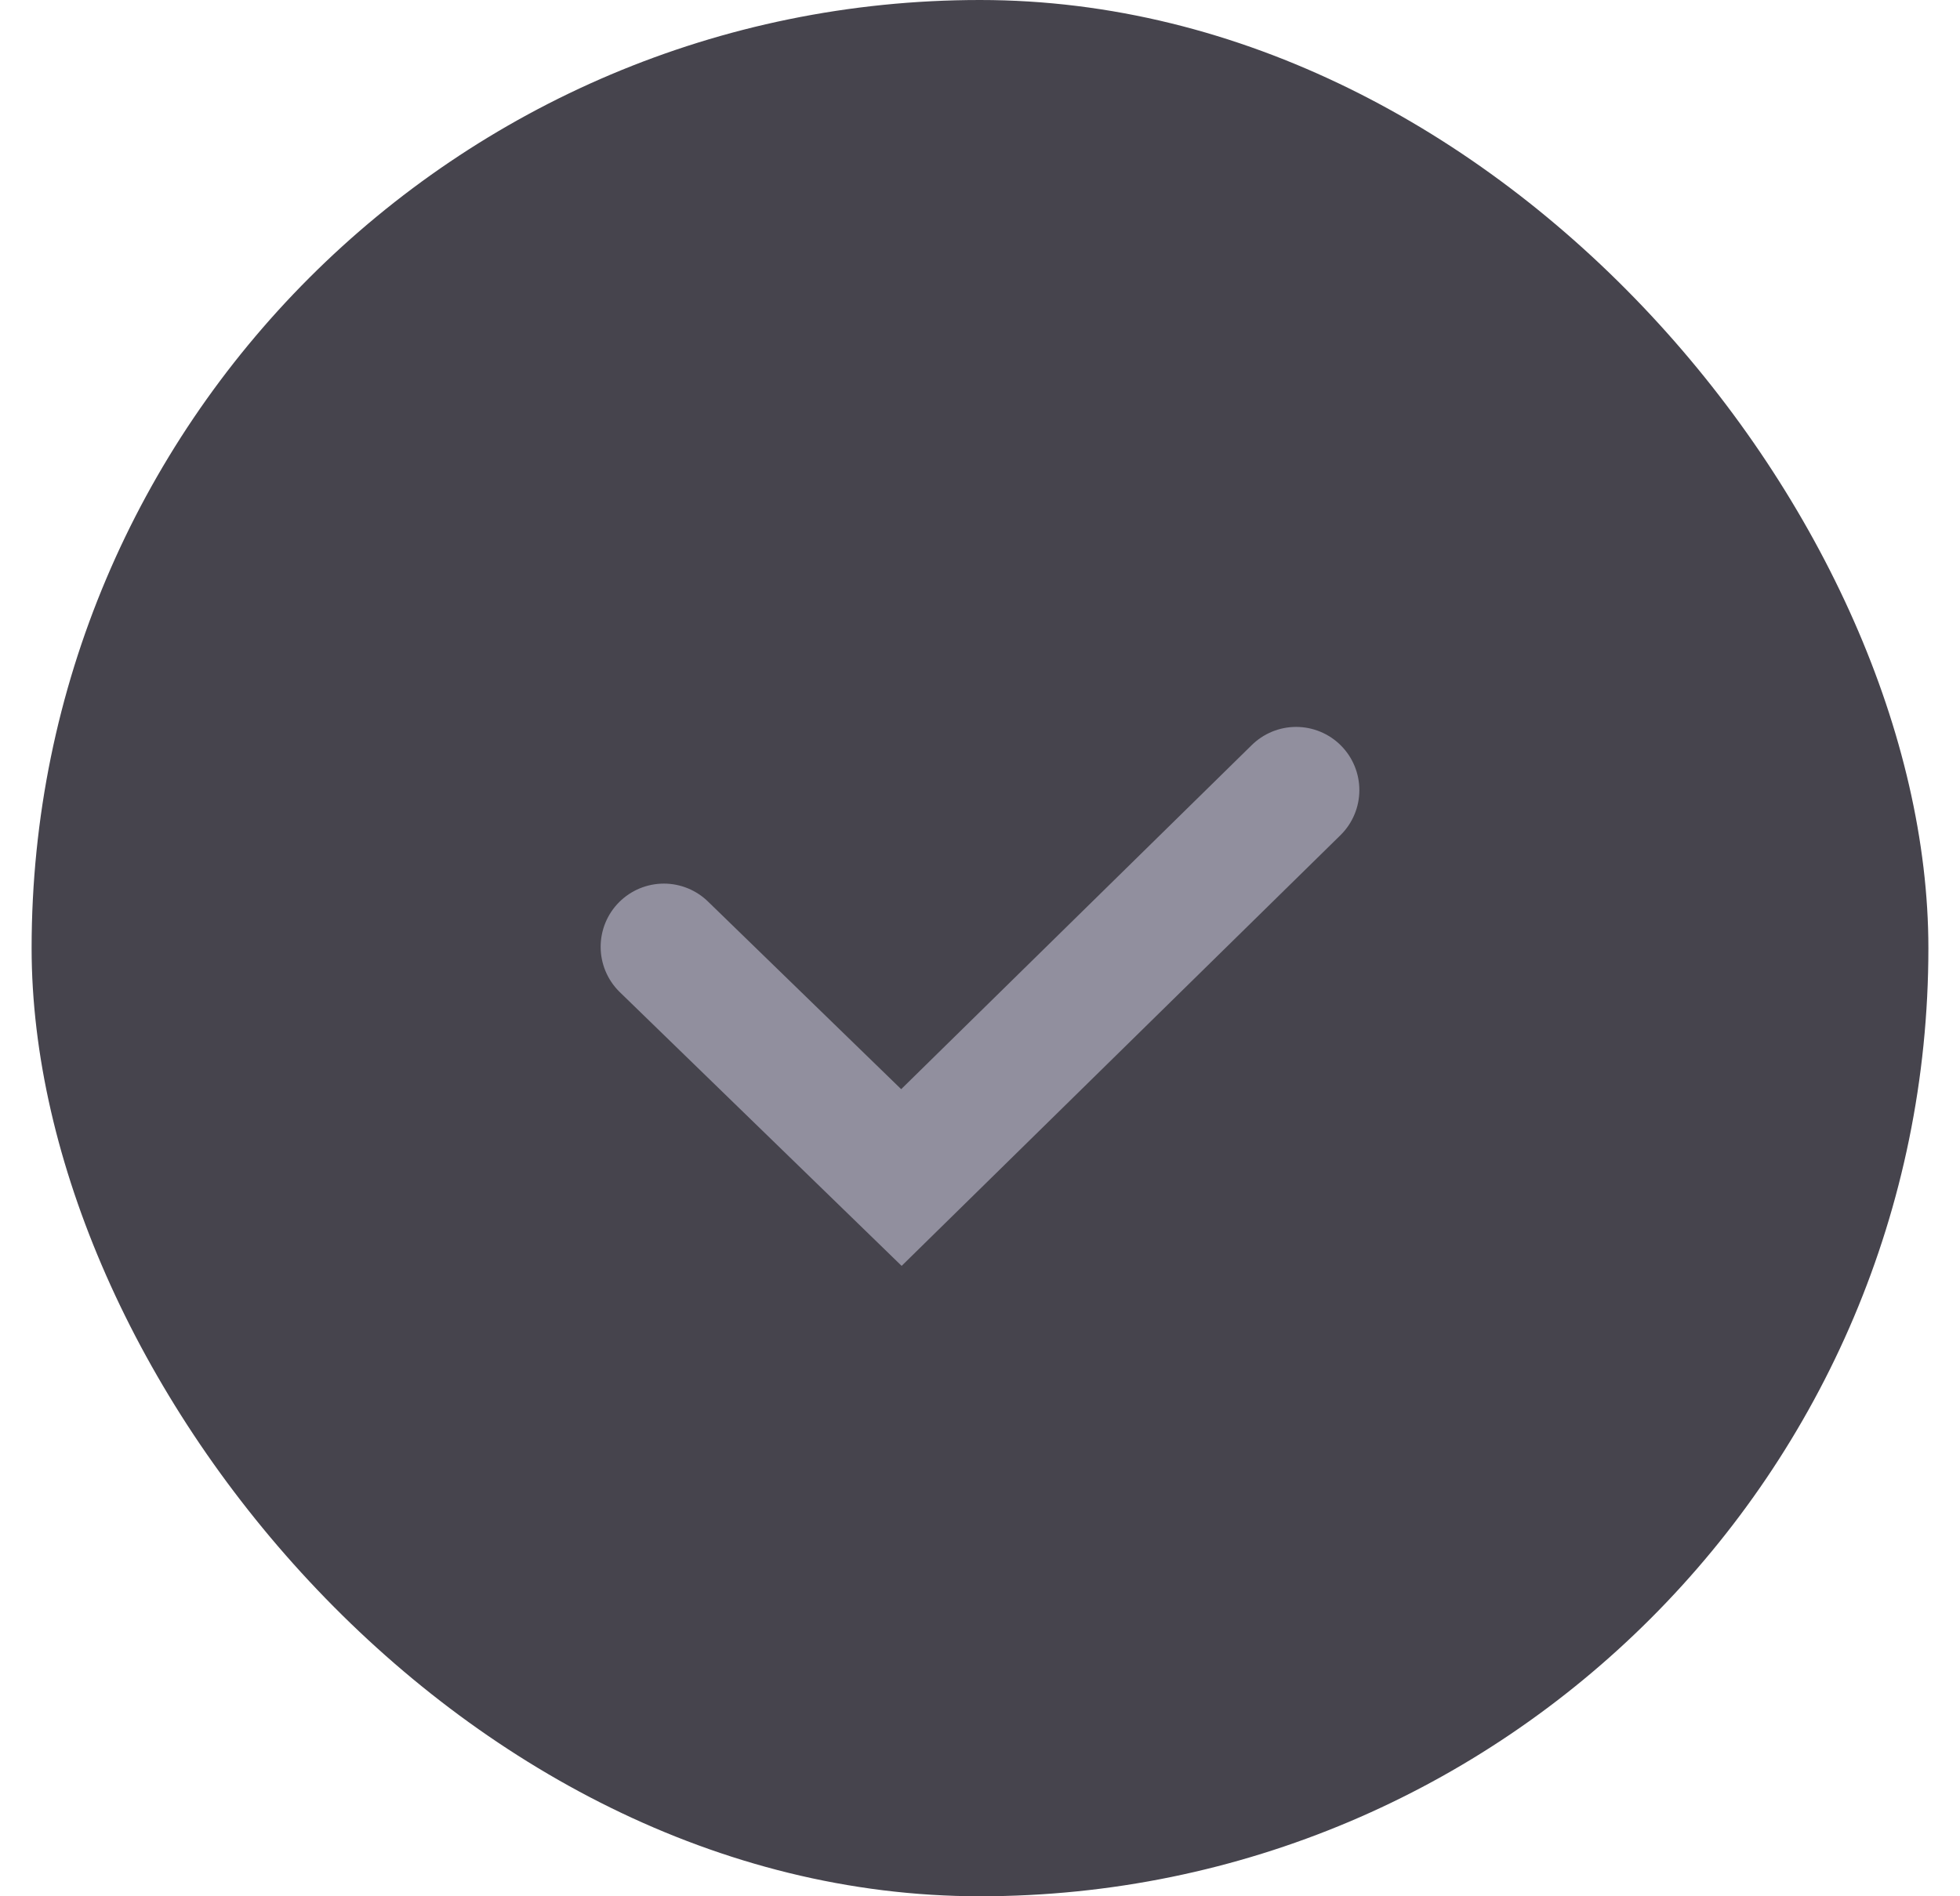 <svg width="31" height="30" viewBox="0 0 31 30" fill="none" xmlns="http://www.w3.org/2000/svg">
<rect x="0.5" width="30" height="30" rx="15" fill="#46444D"/>
<path d="M10.5 14.979L14.257 18.629L20.5 12.5" stroke="#918F9E" stroke-width="2" stroke-linecap="round"/>
</svg>

